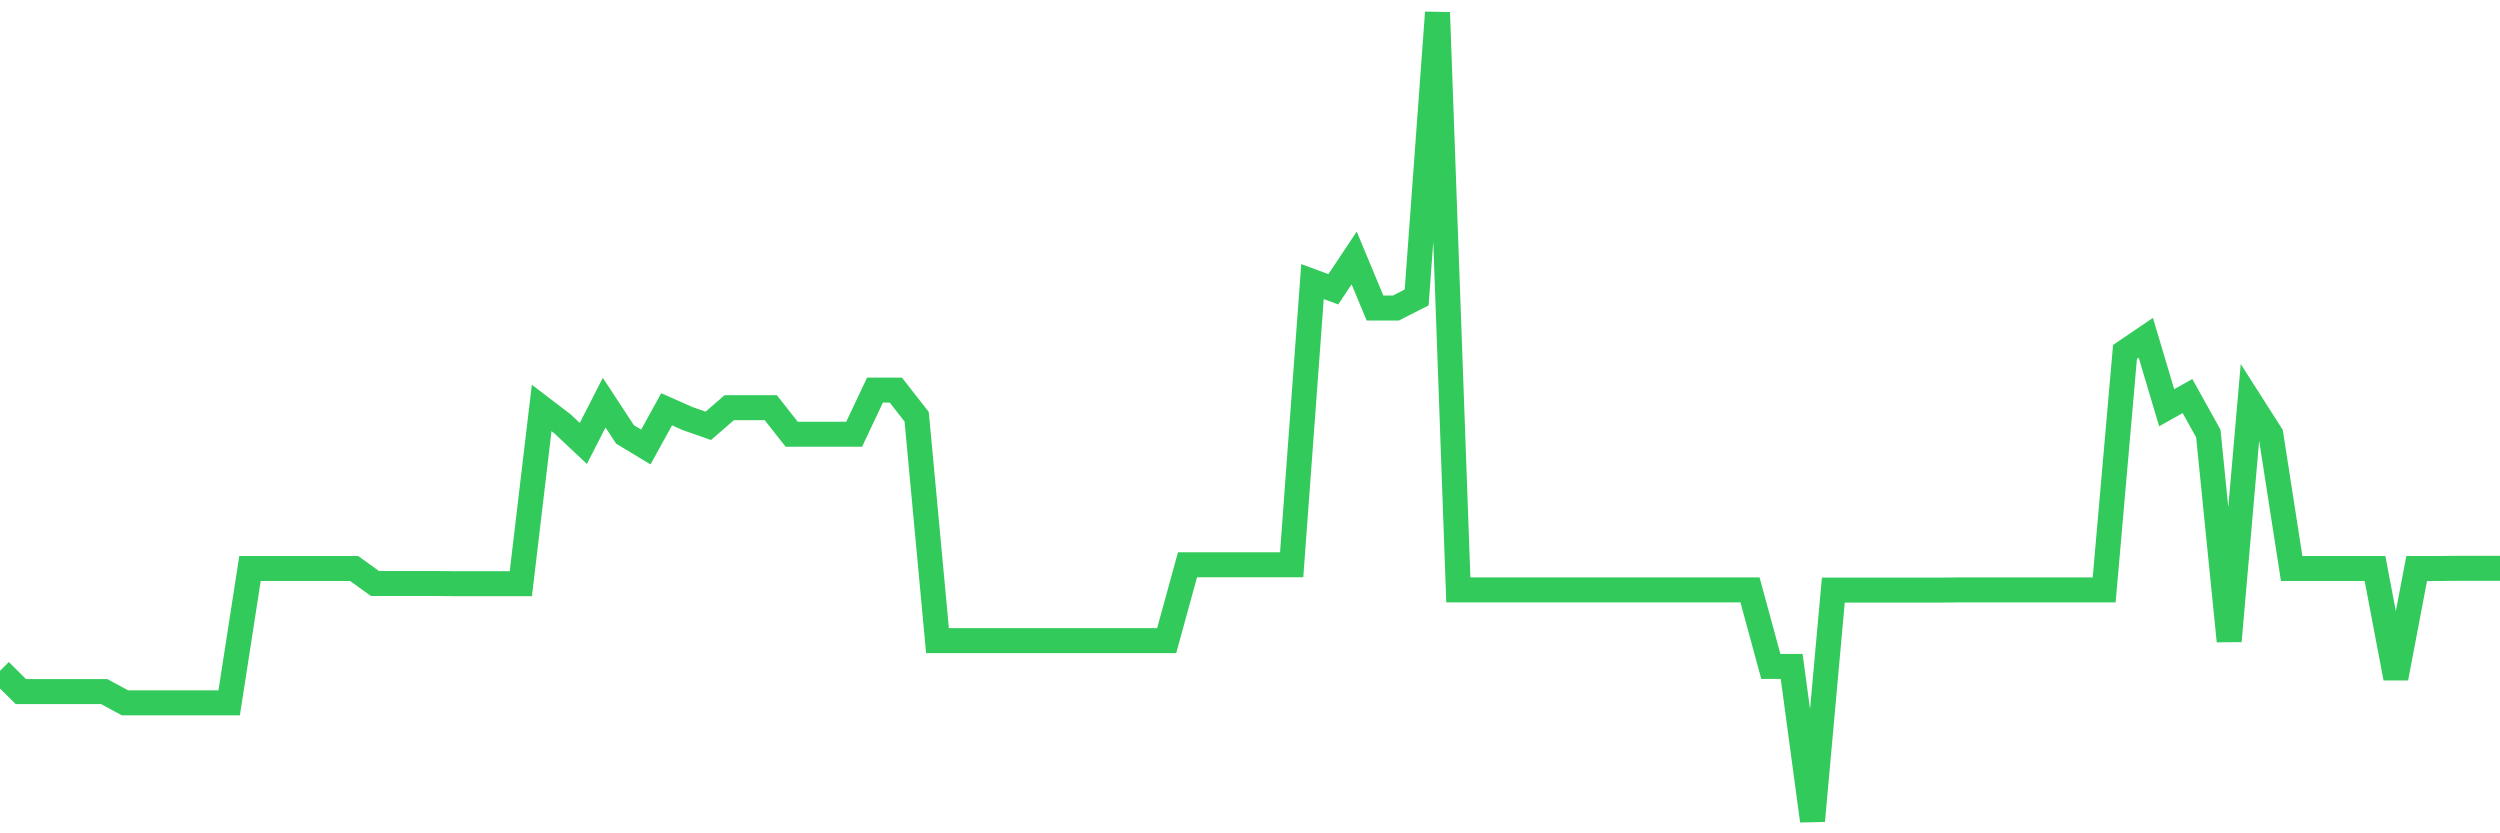 <svg
  xmlns="http://www.w3.org/2000/svg"
  xmlns:xlink="http://www.w3.org/1999/xlink"
  width="120"
  height="40"
  viewBox="0 0 120 40"
  preserveAspectRatio="none"
>
  <polyline
    points="0,32.201 1,33.196 2,33.196 3,33.196 4,33.196 5,33.196 6,33.736 7,33.736 8,33.736 9,33.736 10,33.736 11,33.736 12,27.289 13,27.289 14,27.289 15,27.289 16,27.289 17,27.289 18,28.009 19,28.009 20,28.009 21,28.009 22,28.019 23,28.019 24,28.019 25,28.019 26,19.582 27,20.344 28,21.286 29,19.328 30,20.852 31,21.456 32,19.645 33,20.09 34,20.439 35,19.571 36,19.571 37,19.571 38,20.842 39,20.842 40,20.842 41,20.842 42,18.724 43,18.724 44,20.005 45,30.751 46,30.751 47,30.751 48,30.751 49,30.751 50,30.751 51,30.751 52,30.751 53,30.751 54,30.751 55,30.751 56,30.751 57,27.109 58,27.109 59,27.109 60,27.109 61,27.109 62,27.109 63,13.516 64,13.886 65,12.383 66,14.786 67,14.786 68,14.278 69,0.6 70,28.316 71,28.316 72,28.316 73,28.316 74,28.316 75,28.316 76,28.316 77,28.316 78,28.316 79,28.316 80,28.316 81,28.316 82,28.316 83,28.316 84,28.316 85,31.989 86,31.989 87,39.4 88,28.326 89,28.326 90,28.326 91,28.326 92,28.326 93,28.326 94,28.316 95,28.316 96,28.316 97,28.316 98,28.316 99,28.316 100,28.316 101,28.316 102,16.893 103,16.215 104,19.571 105,19.01 106,20.81 107,30.772 108,19.285 109,20.852 110,27.289 111,27.289 112,27.289 113,27.289 114,27.289 115,32.55 116,27.289 117,27.289 118,27.278 119,27.278 120,27.278"
    fill="none"
    stroke="#32ca5b"
    stroke-width="1.2"
  >
  </polyline>
</svg>